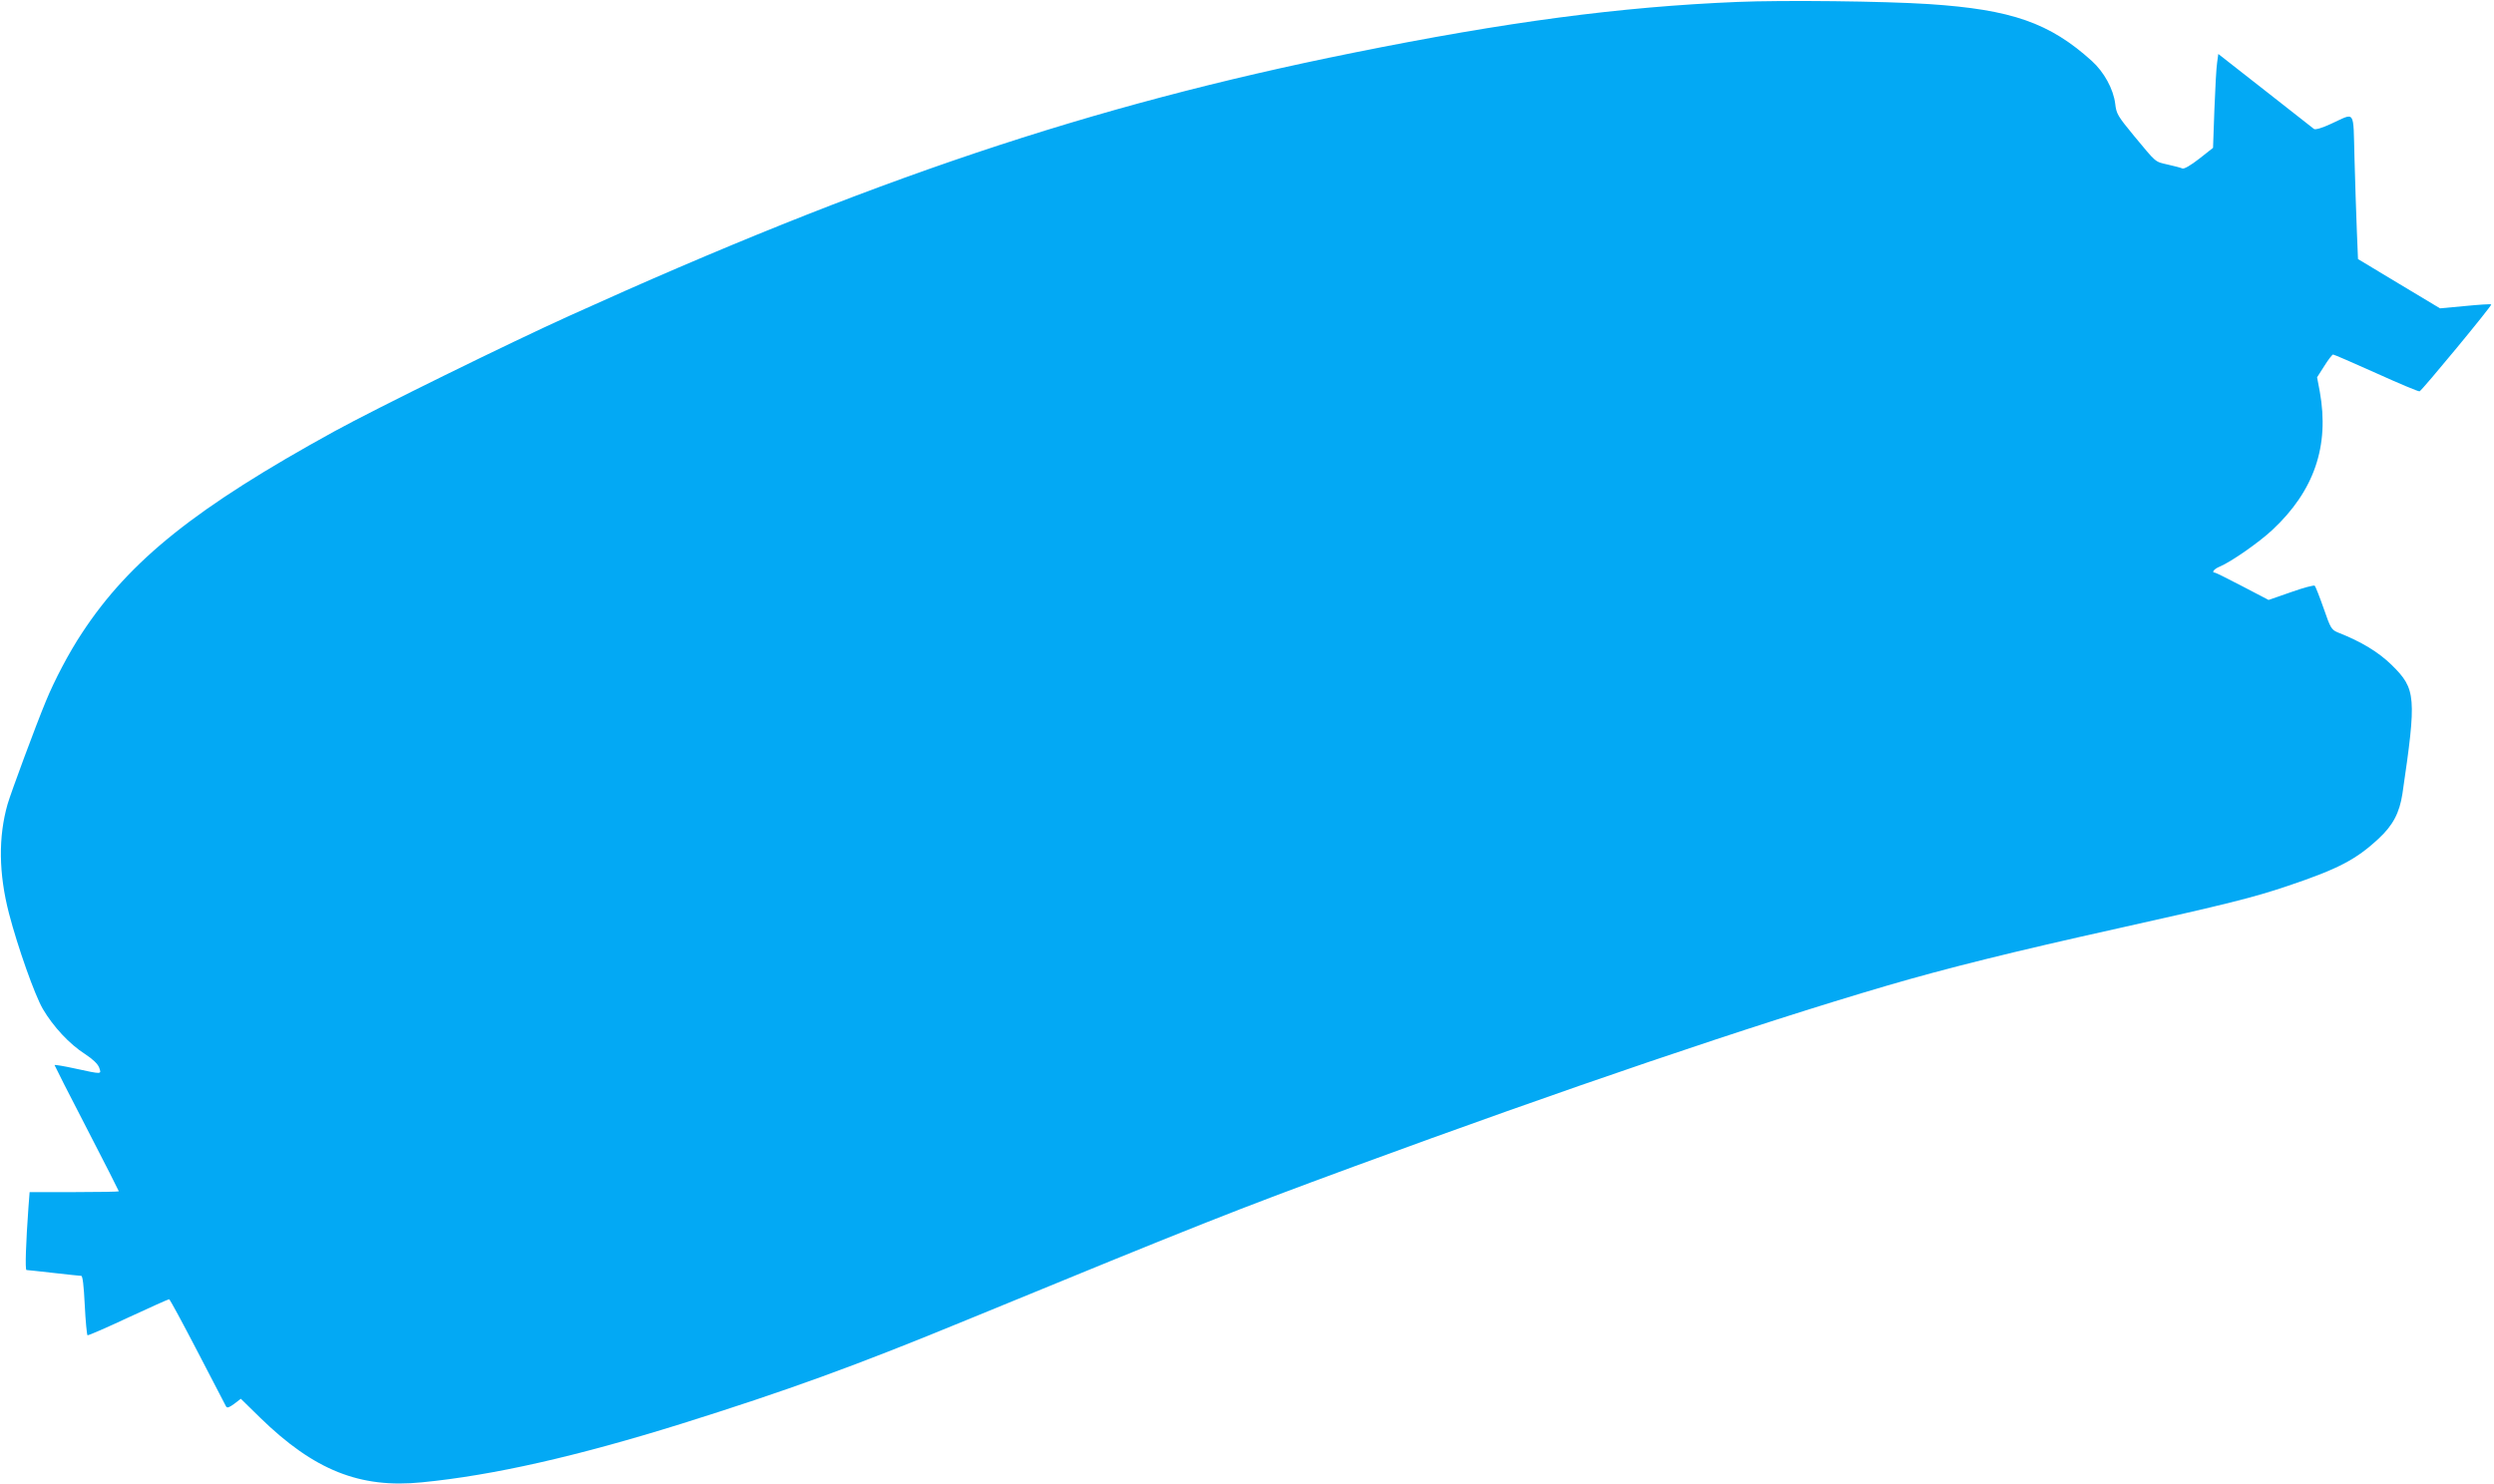 <?xml version="1.0" standalone="no"?>
<!DOCTYPE svg PUBLIC "-//W3C//DTD SVG 20010904//EN"
 "http://www.w3.org/TR/2001/REC-SVG-20010904/DTD/svg10.dtd">
<svg version="1.0" xmlns="http://www.w3.org/2000/svg"
 width="1280pt" height="762pt" viewBox="0 0 1280 762"
 preserveAspectRatio="xMidYMid meet">
<g transform="translate(0,762) scale(0.1,-0.1)"
fill="#03a9f4" stroke="none">
<path d="M8915 7610 c-601 -25 -1181 -102 -1970 -261 -1351 -272 -2477 -650
-4020 -1349 -306 -138 -999 -479 -1210 -595 -709 -390 -1049 -661 -1295 -1036
-65 -98 -140 -240 -185 -350 -53 -128 -178 -466 -196 -527 -48 -168 -46 -356
7 -561 45 -173 132 -419 174 -491 53 -90 136 -180 216 -231 41 -27 66 -51 73
-70 12 -35 17 -35 -122 -5 -59 13 -107 21 -107 18 0 -2 74 -149 165 -324 91
-176 165 -322 165 -324 0 -2 -103 -4 -229 -4 l-229 0 -6 -78 c-13 -180 -18
-322 -10 -322 5 0 67 -7 139 -15 72 -8 135 -15 142 -15 7 0 13 -48 18 -150 4
-83 11 -152 14 -155 4 -2 98 39 209 91 112 52 206 94 210 94 4 0 69 -121 146
-269 76 -147 142 -274 146 -281 6 -10 16 -6 42 13 l34 26 99 -97 c277 -270
512 -364 830 -332 368 36 797 134 1330 300 545 171 895 298 1470 535 1202 494
1364 558 1980 785 1088 400 2051 728 2740 930 304 89 645 174 1190 295 552
123 690 157 870 218 255 86 347 134 462 241 74 68 108 133 123 231 73 497 70
538 -54 660 -68 67 -157 121 -277 168 -33 14 -38 21 -73 123 -21 60 -42 113
-46 117 -3 4 -58 -10 -122 -33 l-115 -40 -134 70 c-73 38 -137 70 -141 70 -20
0 -5 19 24 31 58 24 203 125 271 189 214 200 293 430 243 709 l-14 74 37 58
c20 32 40 58 45 59 5 0 104 -43 222 -96 117 -53 217 -95 222 -93 14 6 373 441
368 446 -2 3 -63 -1 -134 -8 l-129 -12 -210 126 -211 127 -6 147 c-3 82 -9
248 -12 371 -7 256 7 234 -121 176 -47 -22 -80 -31 -87 -26 -6 5 -119 94 -251
197 l-240 188 -6 -44 c-4 -24 -10 -133 -14 -241 l-7 -197 -71 -56 c-45 -35
-77 -53 -86 -50 -9 4 -43 13 -75 20 -68 16 -56 6 -174 148 -83 101 -90 112
-96 164 -9 75 -57 163 -120 220 -217 196 -412 264 -836 292 -229 15 -745 21
-985 11z"/>
</g>
</svg>
